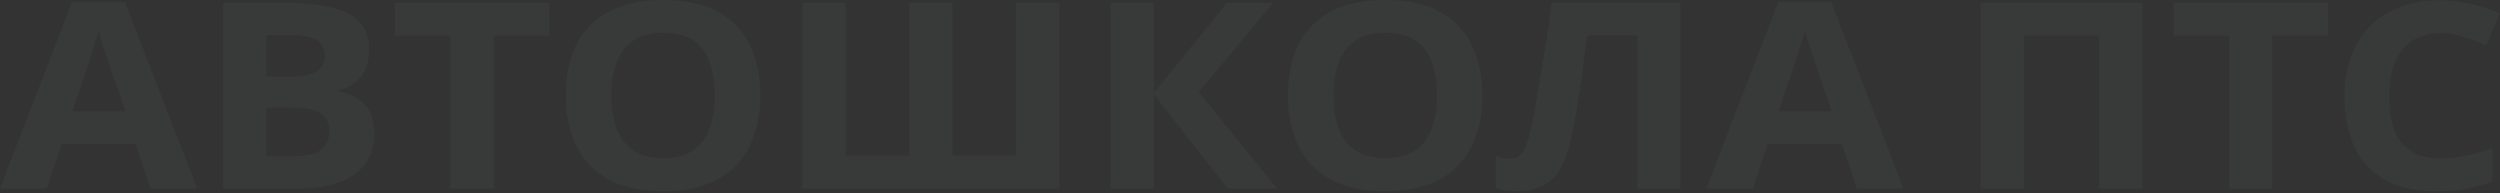 <?xml version="1.0" encoding="UTF-8"?> <svg xmlns="http://www.w3.org/2000/svg" width="1101" height="85" viewBox="0 0 1101 85" fill="none"><rect x="0" y="0" width="1101" height="85" fill="#333333" stroke="none"/><g opacity="0.4"><path d="M1074.69 14.547C1071.08 14.547 1067.85 15.197 1065 16.495C1062.23 17.793 1059.88 19.664 1057.95 22.108C1056.02 24.475 1054.55 27.377 1053.55 30.813C1052.62 34.25 1052.16 38.106 1052.16 42.382C1052.16 48.186 1052.92 53.15 1054.43 57.274C1056.02 61.321 1058.5 64.414 1061.85 66.552C1065.21 68.69 1069.49 69.759 1074.69 69.759C1078.39 69.759 1082.04 69.377 1085.64 68.614C1089.34 67.85 1093.32 66.781 1097.6 65.406V79.954C1093.66 81.405 1089.76 82.474 1085.9 83.161C1082.04 83.849 1077.71 84.192 1072.93 84.192C1063.7 84.192 1056.06 82.474 1050.02 79.038C1044.06 75.525 1039.66 70.637 1036.8 64.376C1033.95 58.037 1032.52 50.668 1032.52 42.268C1032.52 36.082 1033.45 30.431 1035.29 25.315C1037.14 20.122 1039.82 15.655 1043.35 11.913C1046.96 8.171 1051.36 5.269 1056.57 3.207C1061.85 1.145 1067.9 0.115 1074.69 0.115C1079.14 0.115 1083.59 0.649 1088.04 1.718C1092.57 2.711 1096.89 4.085 1101 5.842L1094.83 19.931C1091.48 18.48 1088.08 17.22 1084.64 16.151C1081.28 15.082 1077.97 14.547 1074.69 14.547Z" fill="#ECF2F9" fill-opacity="0.08"></path><path d="M1000.73 83.047H981.721V15.693H957.301V1.26H1025.15V15.693H1000.73V83.047Z" fill="#ECF2F9" fill-opacity="0.08"></path><path d="M872.316 83.047V1.26H943.438V83.047H924.43V15.693H891.324V83.047H872.316Z" fill="#ECF2F9" fill-opacity="0.08"></path><path d="M817.799 83.047L811.253 63.574H778.525L771.979 83.047H751.461L783.182 0.916H806.47L838.317 83.047H817.799ZM800.176 30.011C799.756 28.713 799.211 27.071 798.539 25.086C797.868 23.1 797.197 21.077 796.525 19.015C795.854 16.953 795.309 15.158 794.889 13.631C794.469 15.158 793.882 17.067 793.127 19.358C792.455 21.573 791.784 23.711 791.113 25.773C790.525 27.759 790.064 29.171 789.728 30.011L783.308 49.026H806.722L800.176 30.011Z" fill="#ECF2F9" fill-opacity="0.08"></path><path d="M740.115 83.047H721.108V15.693H699.079C698.575 19.206 698.03 23.024 697.442 27.148C696.939 31.271 696.351 35.471 695.68 39.748C695.093 43.948 694.463 47.957 693.792 51.775C693.121 55.517 692.449 58.839 691.778 61.741C690.687 66.476 689.218 70.523 687.372 73.883C685.61 77.243 683.134 79.801 679.945 81.558C676.84 83.314 672.77 84.192 667.735 84.192C666.057 84.192 664.462 84.078 662.952 83.849C661.441 83.62 660.015 83.314 658.672 82.932V68.728C659.763 69.034 660.812 69.301 661.819 69.53C662.91 69.759 664.085 69.874 665.343 69.874C667.022 69.874 668.406 69.377 669.497 68.385C670.588 67.392 671.553 65.712 672.393 63.345C673.232 60.901 674.071 57.541 674.91 53.264C675.33 51.432 675.833 48.835 676.421 45.475C677.008 42.039 677.68 38.03 678.435 33.448C679.274 28.79 680.113 23.75 680.952 18.328C681.792 12.829 682.589 7.14 683.344 1.26H740.115V83.047Z" fill="#ECF2F9" fill-opacity="0.08"></path><path d="M652.839 42.039C652.839 48.377 651.958 54.143 650.196 59.336C648.518 64.452 645.916 68.881 642.392 72.623C638.951 76.365 634.503 79.228 629.048 81.214C623.678 83.2 617.342 84.192 610.041 84.192C602.74 84.192 596.362 83.2 590.907 81.214C585.536 79.152 581.089 76.288 577.564 72.623C574.124 68.881 571.522 64.414 569.76 59.221C568.081 54.028 567.242 48.263 567.242 41.924C567.242 33.448 568.753 26.079 571.774 19.817C574.879 13.555 579.578 8.706 585.872 5.269C592.25 1.756 600.348 0 610.167 0C619.901 0 627.916 1.756 634.209 5.269C640.503 8.706 645.161 13.593 648.182 19.931C651.287 26.193 652.839 33.562 652.839 42.039ZM587.257 42.039C587.257 47.766 588.054 52.692 589.649 56.815C591.243 60.939 593.719 64.108 597.075 66.323C600.432 68.537 604.754 69.645 610.041 69.645C615.496 69.645 619.859 68.537 623.132 66.323C626.489 64.108 628.923 60.939 630.433 56.815C632.028 52.692 632.825 47.766 632.825 42.039C632.825 33.41 631.063 26.651 627.538 21.764C624.013 16.877 618.223 14.433 610.167 14.433C604.796 14.433 600.432 15.54 597.075 17.755C593.719 19.969 591.243 23.139 589.649 27.262C588.054 31.386 587.257 36.312 587.257 42.039Z" fill="#ECF2F9" fill-opacity="0.08"></path><path d="M562.414 83.047H540.762L508.16 41.581V83.047H489.152V1.26H508.16V40.893L540.385 1.26H560.651L527.923 40.55L562.414 83.047Z" fill="#ECF2F9" fill-opacity="0.08"></path><path d="M466.476 83.047H353.438V1.26H372.445V68.614H400.39V1.26H419.524V68.614H447.469V1.26H466.476V83.047Z" fill="#ECF2F9" fill-opacity="0.08"></path><path d="M334.824 42.039C334.824 48.377 333.943 54.143 332.18 59.336C330.502 64.452 327.901 68.881 324.376 72.623C320.935 76.365 316.488 79.228 311.033 81.214C305.662 83.2 299.326 84.192 292.025 84.192C284.724 84.192 278.346 83.2 272.892 81.214C267.521 79.152 263.073 76.288 259.549 72.623C256.108 68.881 253.506 64.414 251.744 59.221C250.066 54.028 249.227 48.263 249.227 41.924C249.227 33.448 250.737 26.079 253.758 19.817C256.863 13.555 261.563 8.706 267.857 5.269C274.234 1.756 282.333 0 292.151 0C301.886 0 309.9 1.756 316.194 5.269C322.488 8.706 327.145 13.593 330.166 19.931C333.271 26.193 334.824 33.562 334.824 42.039ZM269.241 42.039C269.241 47.766 270.038 52.692 271.633 56.815C273.227 60.939 275.703 64.108 279.06 66.323C282.417 68.537 286.738 69.645 292.025 69.645C297.48 69.645 301.844 68.537 305.117 66.323C308.473 64.108 310.907 60.939 312.417 56.815C314.012 52.692 314.809 47.766 314.809 42.039C314.809 33.41 313.047 26.651 309.522 21.764C305.998 16.877 300.207 14.433 292.151 14.433C286.78 14.433 282.417 15.54 279.06 17.755C275.703 19.969 273.227 23.139 271.633 27.262C270.038 31.386 269.241 36.312 269.241 42.039Z" fill="#ECF2F9" fill-opacity="0.08"></path><path d="M217.428 83.047H198.42V15.693H174V1.26H241.848V15.693H217.428V83.047Z" fill="#ECF2F9" fill-opacity="0.08"></path><path d="M126.183 1.26C134.156 1.26 140.827 1.947 146.198 3.322C151.653 4.62 155.723 6.796 158.408 9.851C161.177 12.829 162.562 16.877 162.562 21.993C162.562 25.048 162.017 27.835 160.926 30.355C159.835 32.875 158.24 34.937 156.142 36.541C154.128 38.144 151.653 39.175 148.716 39.633V40.206C151.737 40.741 154.464 41.695 156.898 43.07C159.331 44.444 161.261 46.43 162.688 49.026C164.115 51.623 164.828 55.059 164.828 59.336C164.828 64.299 163.485 68.576 160.8 72.165C158.198 75.677 154.422 78.388 149.471 80.298C144.52 82.13 138.645 83.047 131.848 83.047H98.238V1.26H126.183ZM128.323 33.677C133.862 33.677 137.68 32.875 139.778 31.271C141.96 29.668 143.051 27.339 143.051 24.284C143.051 21.153 141.792 18.9 139.275 17.526C136.757 16.151 132.771 15.464 127.316 15.464H117.246V33.677H128.323ZM117.246 47.423V68.728H129.708C135.414 68.728 139.401 67.736 141.666 65.75C143.932 63.688 145.065 60.977 145.065 57.617C145.065 55.555 144.562 53.761 143.554 52.233C142.631 50.706 140.995 49.523 138.645 48.683C136.295 47.843 133.107 47.423 129.078 47.423H117.246Z" fill="#ECF2F9" fill-opacity="0.08"></path><path d="M66.338 83.047L59.792 63.574H27.064L20.518 83.047H0L31.721 0.916H55.009L86.856 83.047H66.338ZM48.715 30.011C48.295 28.713 47.75 27.071 47.078 25.086C46.407 23.1 45.736 21.077 45.064 19.015C44.393 16.953 43.848 15.158 43.428 13.631C43.008 15.158 42.421 17.067 41.666 19.358C40.994 21.573 40.323 23.711 39.652 25.773C39.064 27.759 38.603 29.171 38.267 30.011L31.847 49.026H55.261L48.715 30.011Z" fill="#ECF2F9" fill-opacity="0.08"></path></g></svg> 